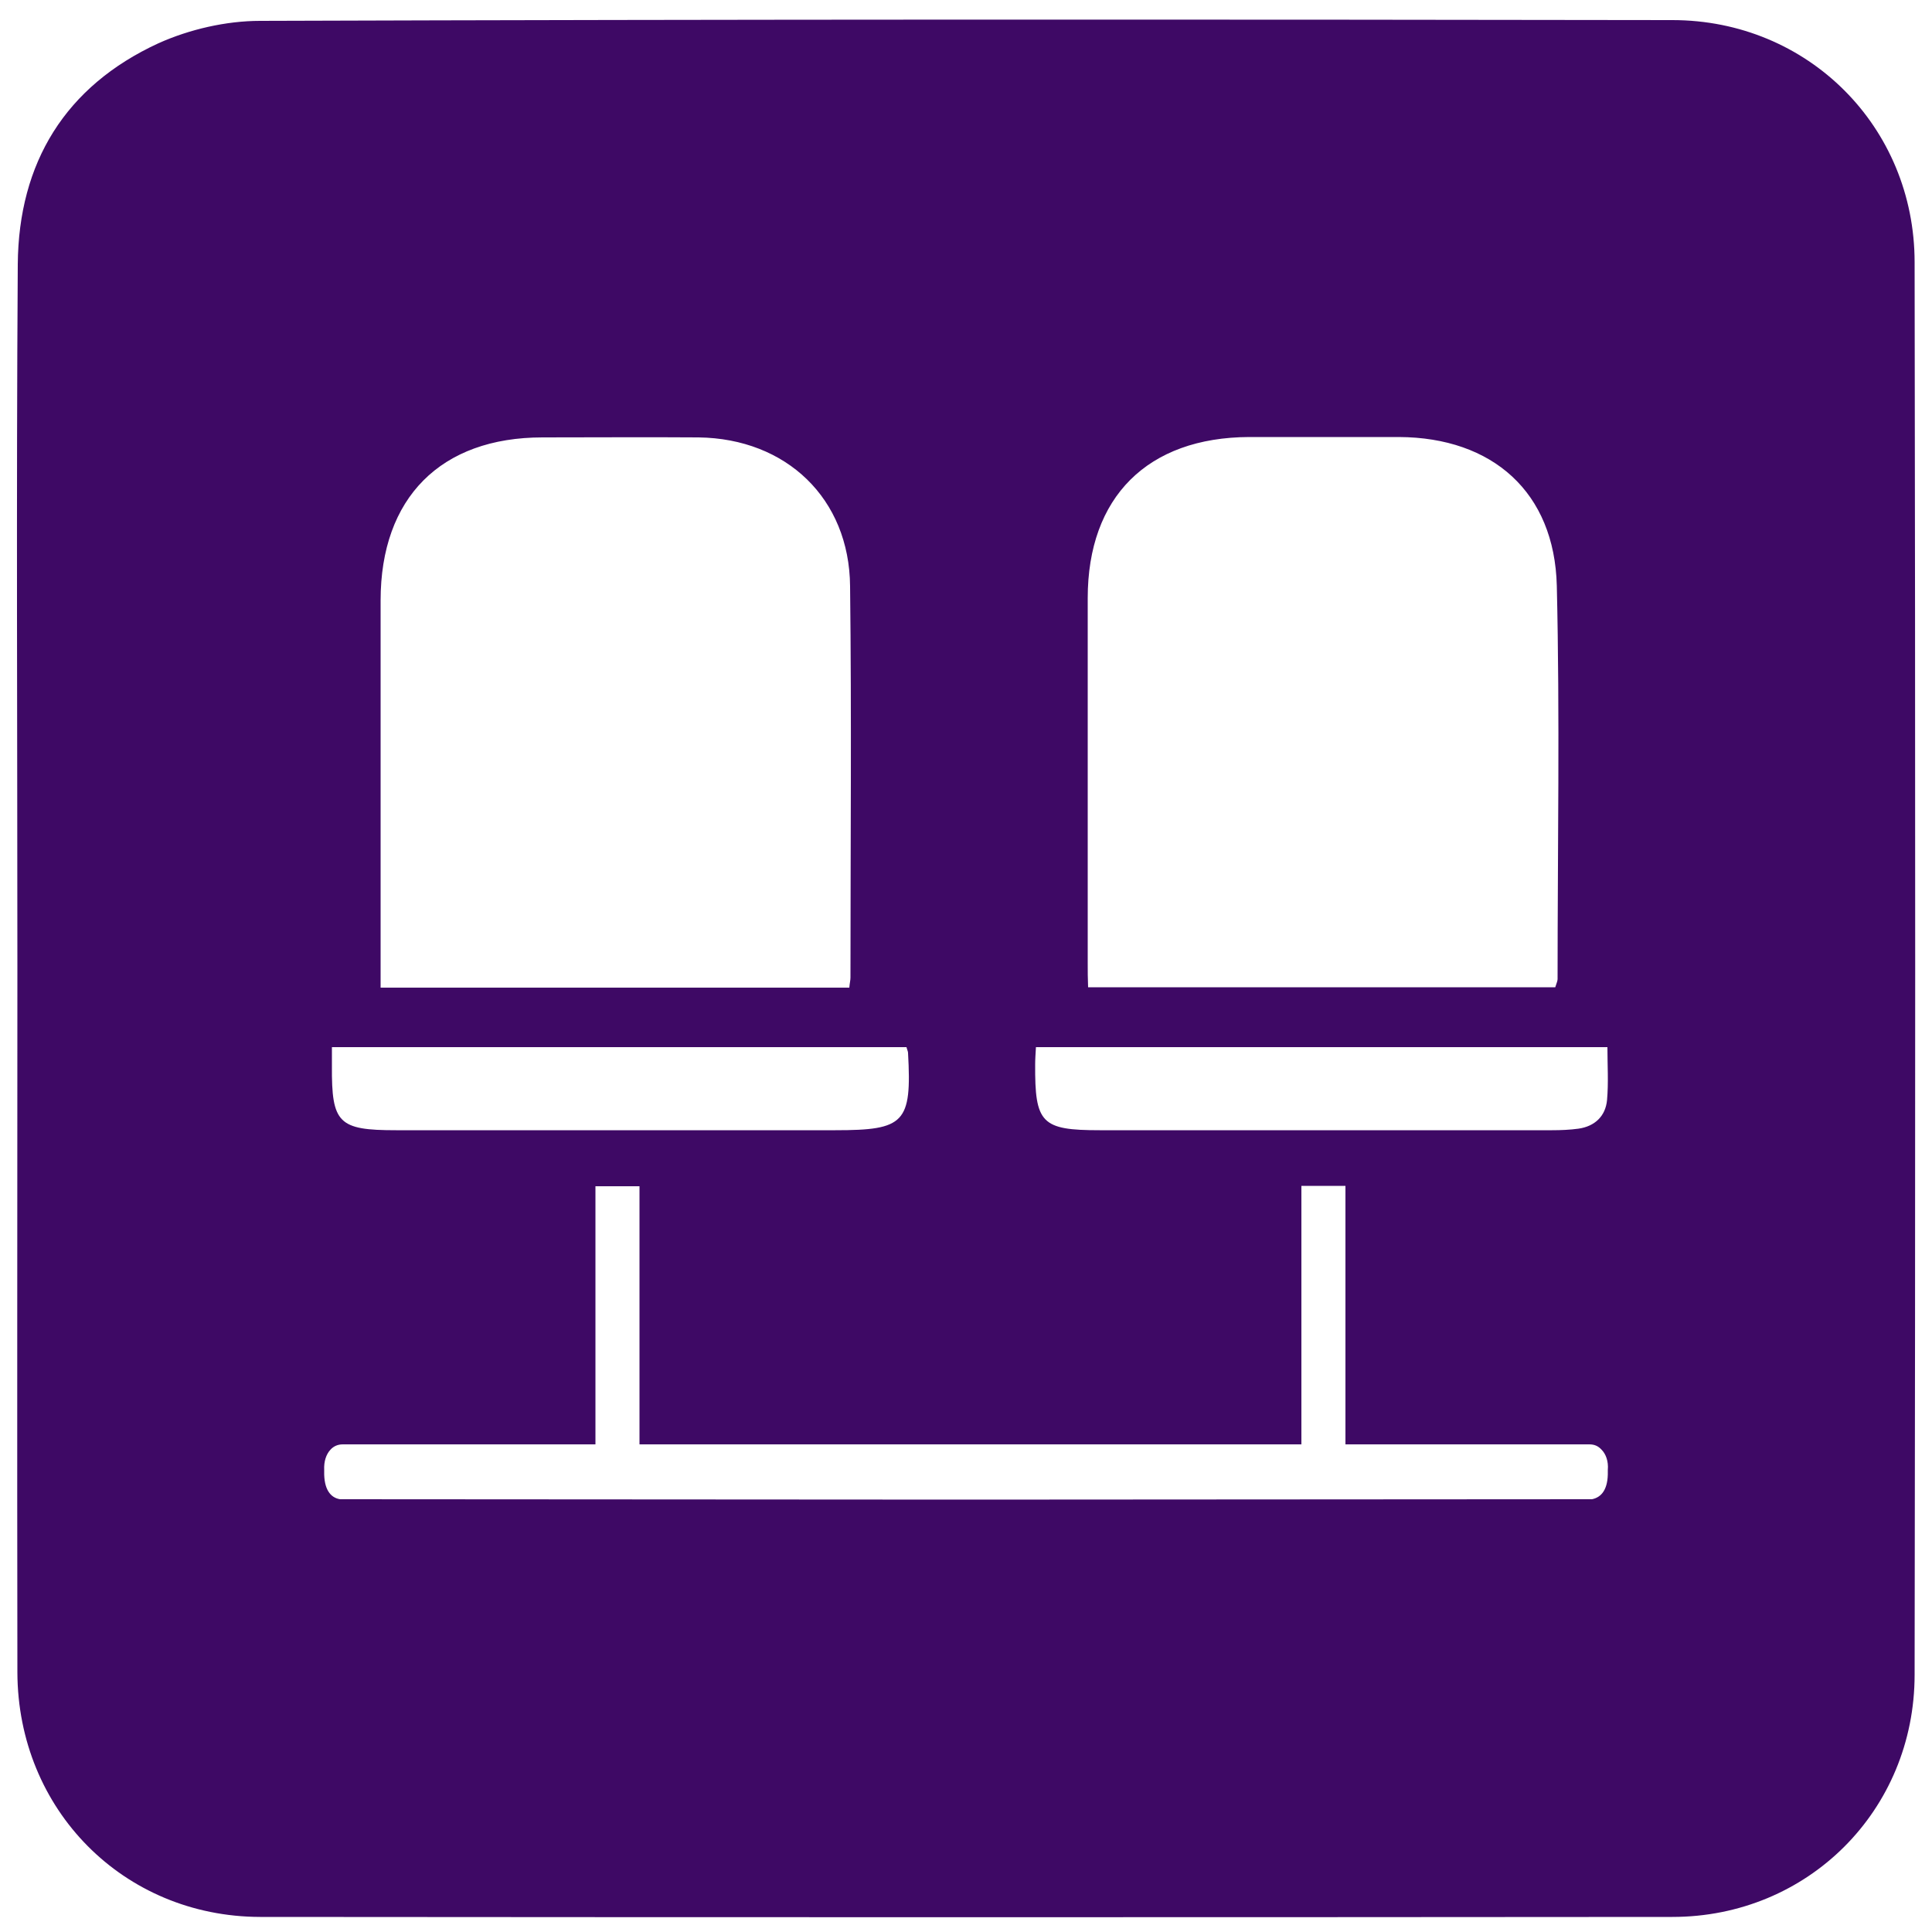 <?xml version="1.0" encoding="utf-8"?>
<!-- Generator: Adobe Illustrator 26.0.0, SVG Export Plug-In . SVG Version: 6.00 Build 0)  -->
<svg version="1.1" id="Capa_1" xmlns="http://www.w3.org/2000/svg" xmlns:xlink="http://www.w3.org/1999/xlink" x="0px" y="0px"
	 viewBox="0 0 50 50" style="enable-background:new 0 0 50 50;" xml:space="preserve">
<style type="text/css">
	.st0{fill:#3E0965;}
	.st1{fill:#7800DA;}
	.st2{fill:#FCA8FF;}
</style>
<g>
	<path class="st0" d="M49.55,6.79c0-3.51-2.76-6.27-6.27-6.27C31.09,0.5,18.91,0.5,6.73,0.54c-0.88,0-1.83,0.22-2.63,0.58
		C1.69,2.23,0.48,4.21,0.46,6.84c-0.04,6.07-0.01,12.15-0.01,18.22s-0.01,12.15,0,18.22c0.01,3.55,2.74,6.32,6.28,6.33
		c12.18,0.01,24.37,0.01,36.55,0c3.51,0,6.27-2.76,6.27-6.27C49.57,31.15,49.57,18.97,49.55,6.79z M28.15,24.92c0-3.15,0-6.3,0-9.44
		c0-2.62,1.55-4.16,4.18-4.17c1.29,0,2.58,0,3.87,0c2.43,0.01,4.03,1.43,4.09,3.85c0.08,3.39,0.02,6.79,0.02,10.18
		c0,0.05-0.03,0.11-0.06,0.21c-4.03,0-8.03,0-12.09,0C28.15,25.33,28.15,25.13,28.15,24.92z M26.79,27.54
		c0-0.13,0.01-0.26,0.02-0.44c4.92,0,9.83,0,14.79,0c0,0.47,0.03,0.92-0.01,1.37c-0.04,0.42-0.32,0.68-0.74,0.74
		c-0.22,0.03-0.45,0.04-0.68,0.04c-3.9,0-7.81,0-11.71,0C26.95,29.25,26.78,29.07,26.79,27.54z M9.85,24.93c0-3.13,0-6.26,0-9.39
		c0-2.66,1.56-4.22,4.19-4.22c1.35,0,2.69-0.01,4.04,0c2.27,0.03,3.9,1.58,3.92,3.85c0.04,3.38,0.01,6.75,0.01,10.13
		c0,0.07-0.02,0.14-0.03,0.26c-4.06,0-8.06,0-12.13,0C9.85,25.33,9.85,25.13,9.85,24.93z M8.59,27.1c4.97,0,9.9,0,14.87,0
		c0.02,0.08,0.04,0.11,0.04,0.15c0.1,1.81-0.09,2-1.88,2c-3.79,0-7.58,0-11.37,0c-1.49,0-1.67-0.18-1.66-1.66
		C8.59,27.44,8.59,27.29,8.59,27.1z M41.2,38.8L25,38.81L8.8,38.8c-0.25-0.04-0.42-0.26-0.41-0.72c0-0.01,0-0.03,0-0.04
		c-0.01-0.22,0.05-0.4,0.16-0.52c0.08-0.09,0.19-0.14,0.32-0.14h0.01c0.07,0,0.14,0,0.2,0l6.33,0c0-2.23,0-4.44,0-6.68
		c0.38,0,0.73,0,1.14,0c0,2.24,0,4.45,0,6.68l8.45,0l8.68,0c0-2.21,0-4.42,0-6.69c0.39,0,0.74,0,1.14,0c0,2.23,0,4.44,0,6.69l6.1,0
		c0.07,0,0.14,0,0.2,0h0.01c0.13,0,0.23,0.04,0.32,0.14c0.11,0.11,0.18,0.3,0.16,0.52c0,0.01,0,0.03,0,0.04
		C41.62,38.54,41.45,38.75,41.2,38.8z"/>
</g>
</svg>

